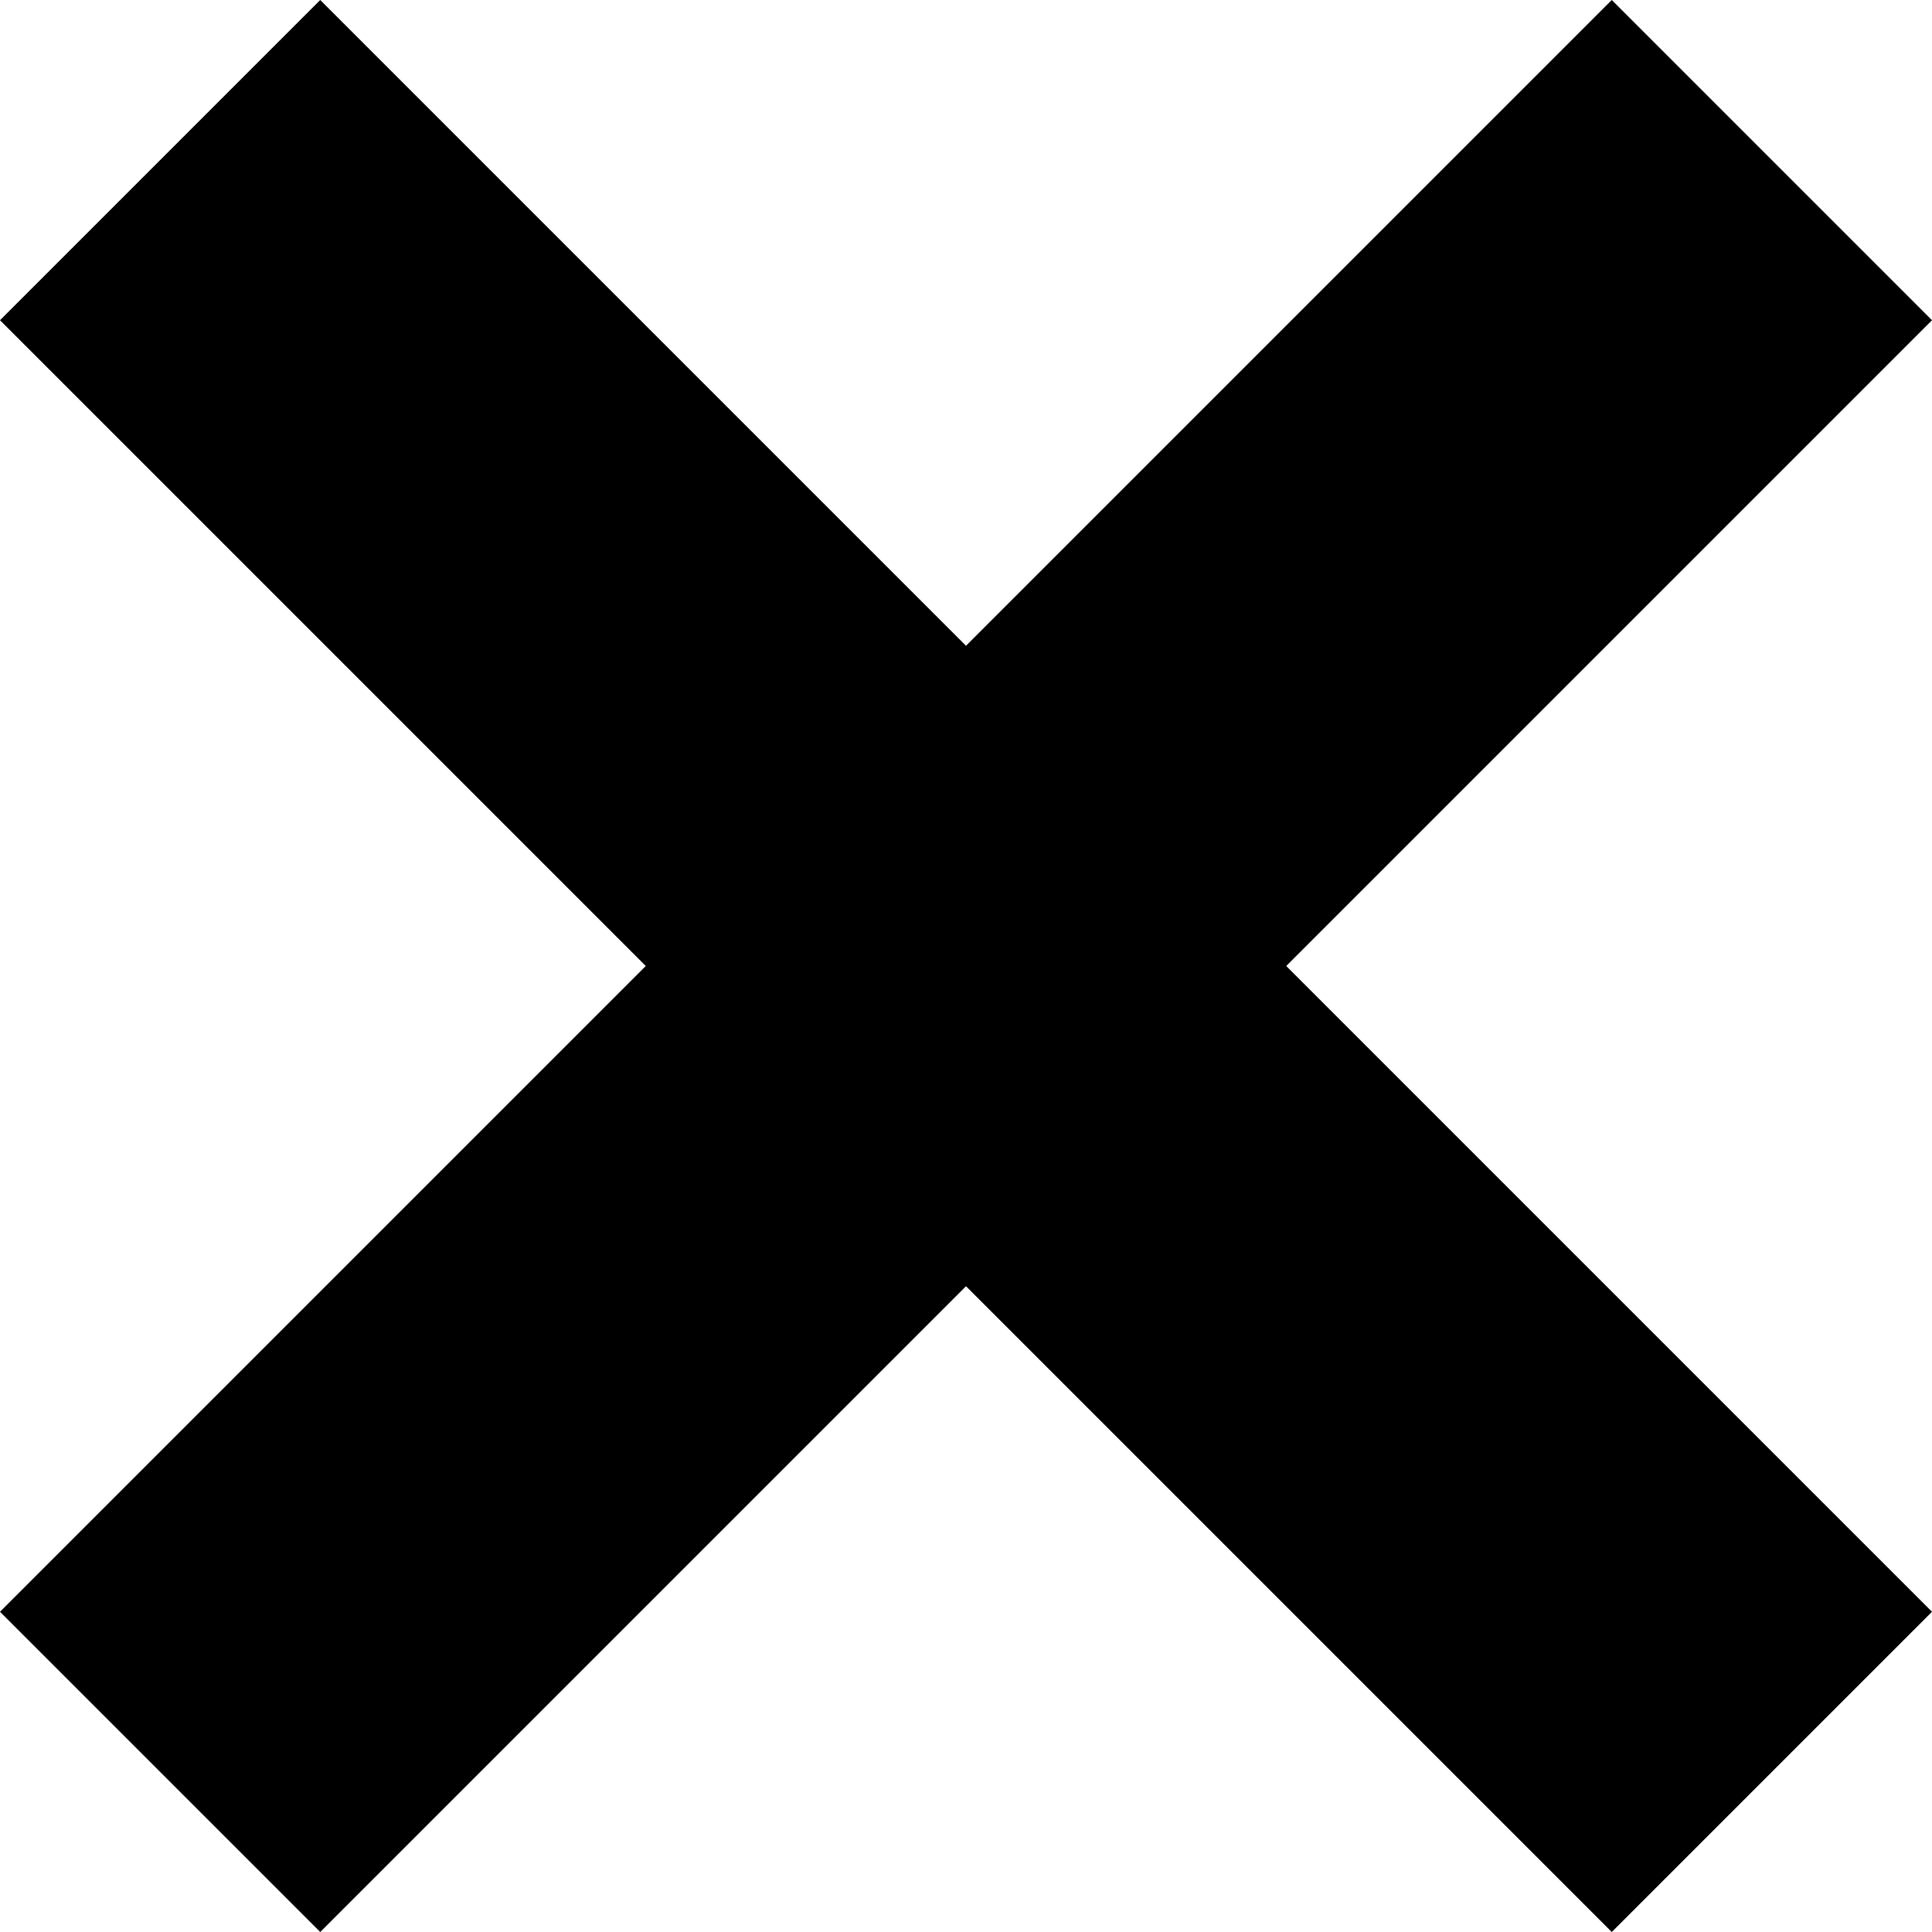 <?xml version="1.0" encoding="UTF-8"?>
<svg xmlns="http://www.w3.org/2000/svg" xmlns:xlink="http://www.w3.org/1999/xlink" width="60pt" height="60pt" viewBox="0 0 60 60" version="1.1">
<g id="surface1">
<path style=" stroke:none;fill-rule:nonzero;fill:rgb(0%,0%,0%);fill-opacity:1;" d="M 60 9.945 L 50.055 0 L 30 20.055 L 9.945 0 L 0 9.945 L 20.055 30 L 0 50.055 L 9.945 60 L 30 39.945 L 50.055 60 L 60 50.055 L 39.945 30 Z M 60 9.945 "/>
</g>
</svg>
